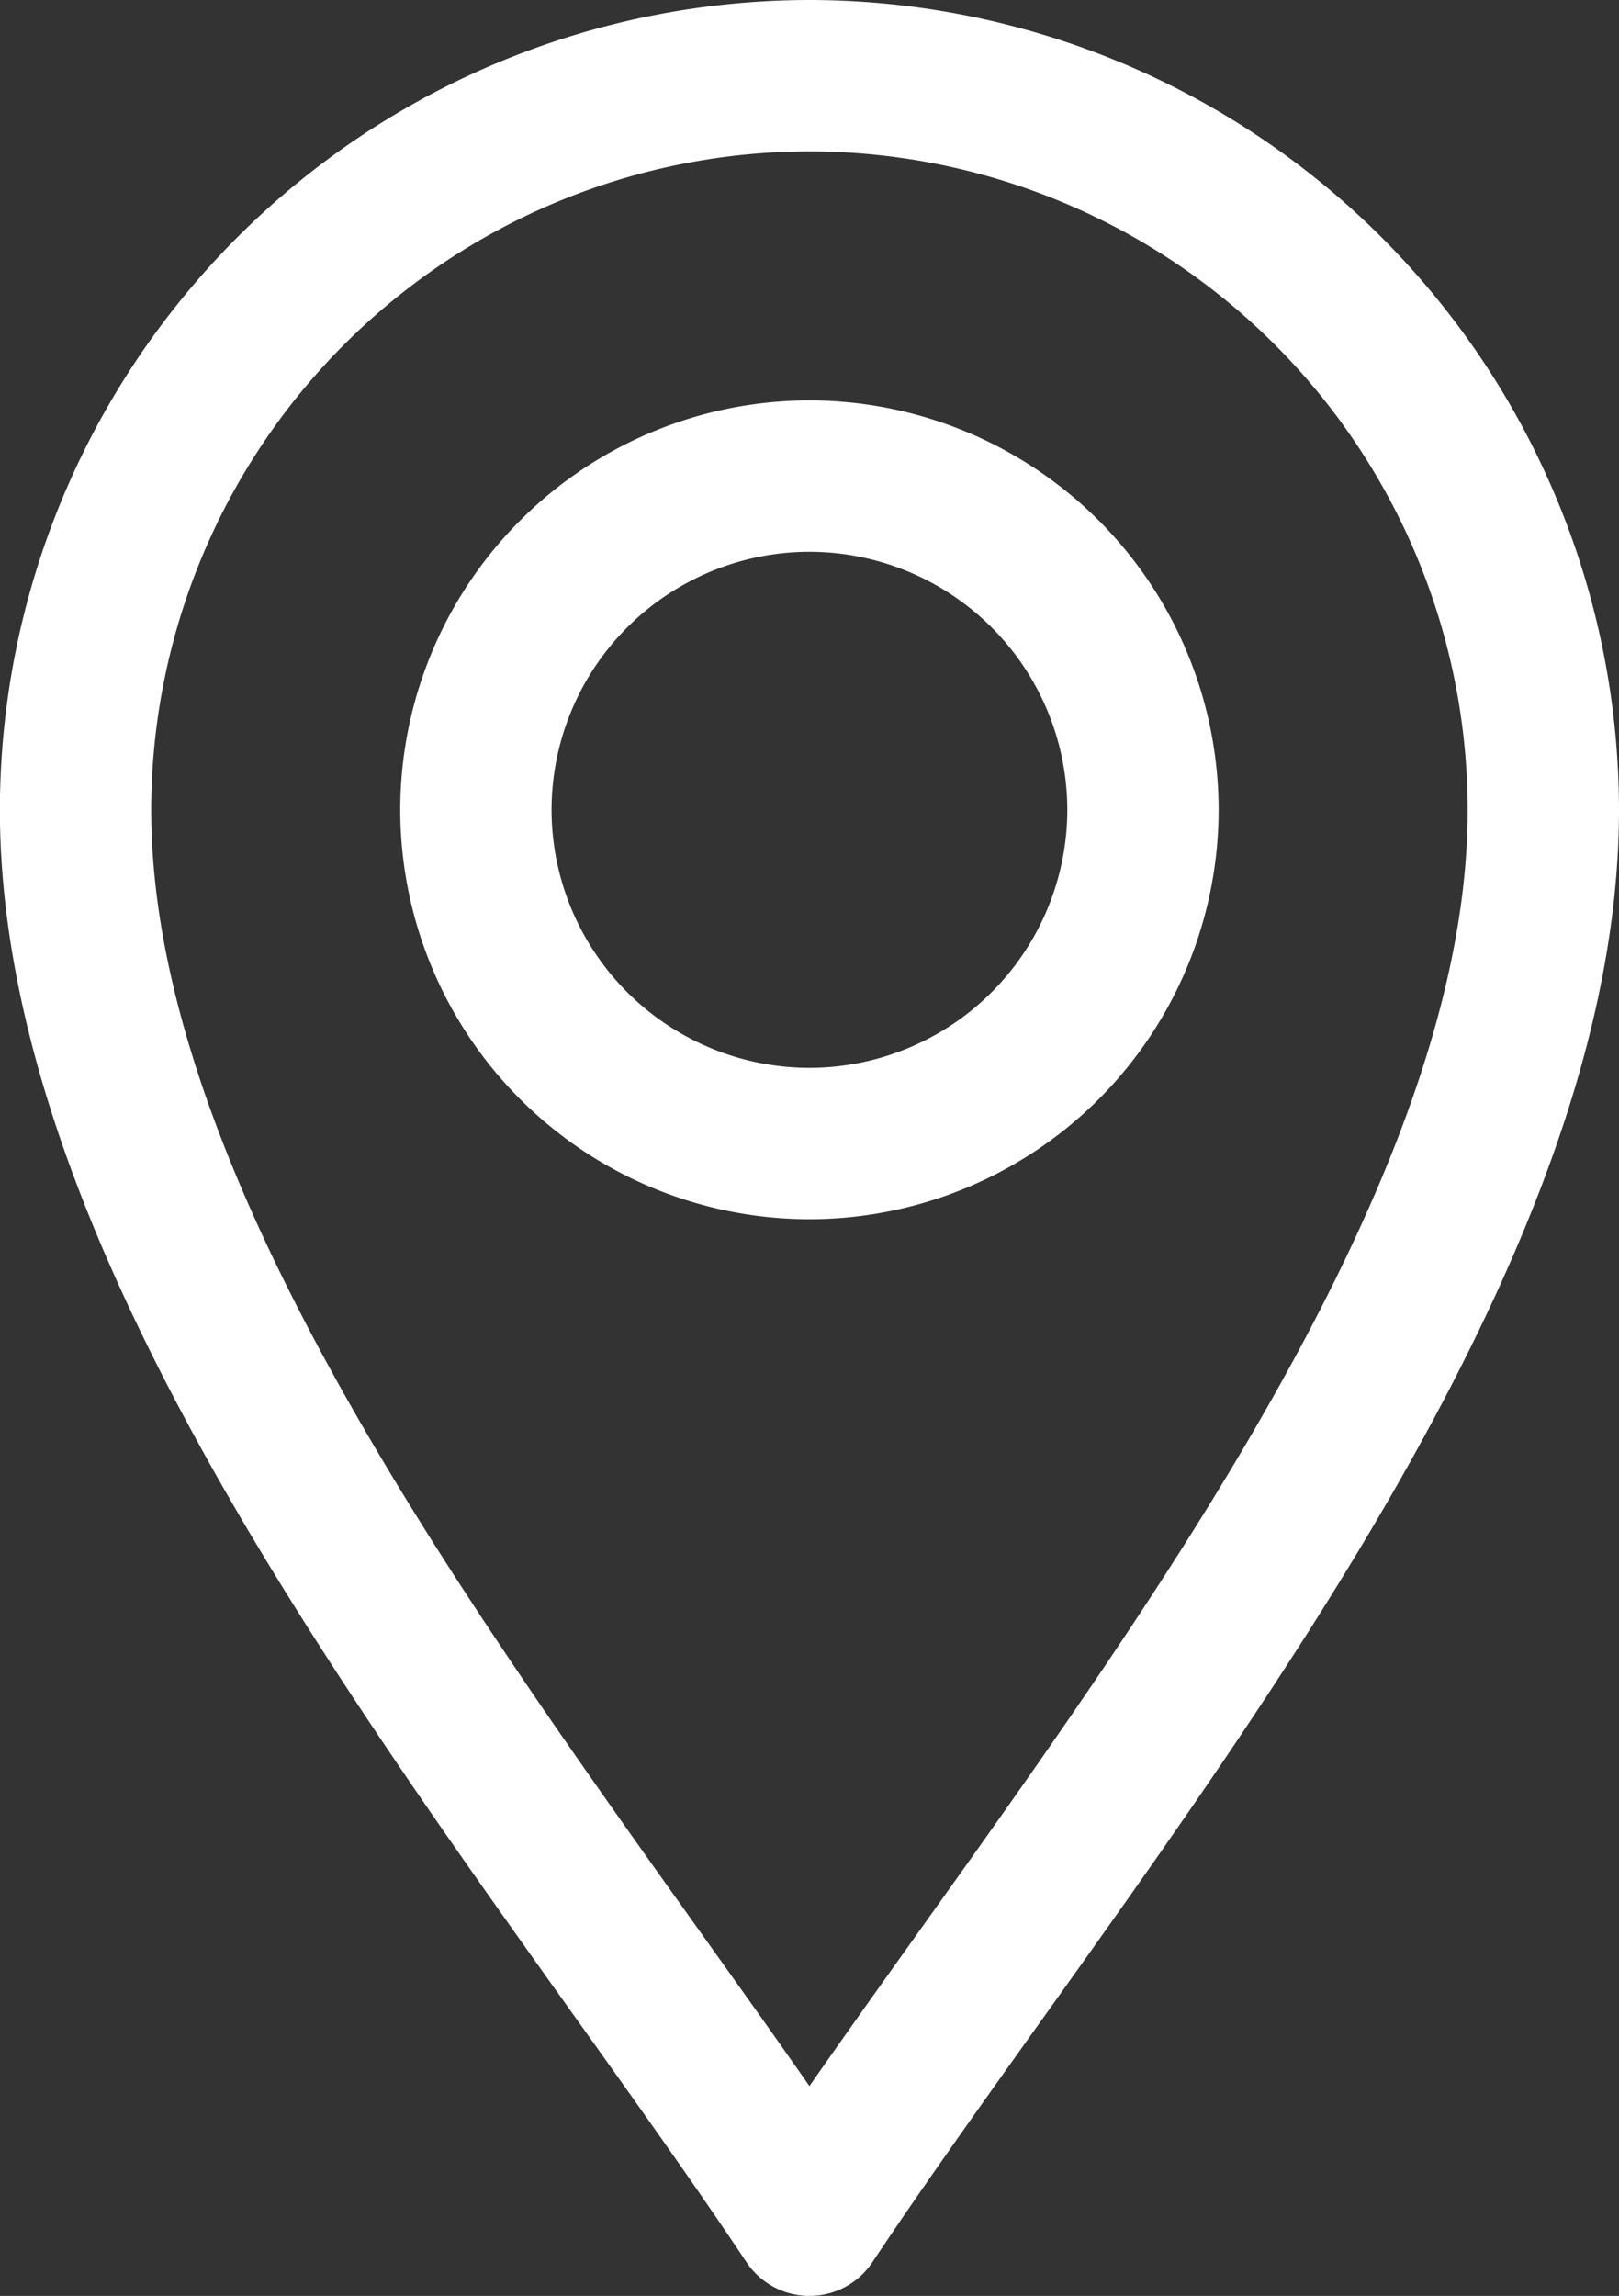 <svg xmlns="http://www.w3.org/2000/svg" width="12.839" height="18.2" viewBox="0 0 12.839 18.2">
  <rect x="0" y="0" width="12.839" height="18.2" fill="#333333" stroke="none"/>
  <g id="Group_4" data-name="Group 4" transform="translate(0.6 0.6)">
    <path id="path_18" data-name="path 18" d="M-214.18-625.665c-2.116-3.174-5.82-7.477-5.82-11.181a5.826,5.826,0,0,1,5.82-5.819,5.826,5.826,0,0,1,5.82,5.819C-208.36-633.142-212.064-628.839-214.18-625.665Z" transform="translate(219.999 642.665)" fill="none" stroke="#fff" stroke-linecap="round" stroke-linejoin="round" stroke-width="1.2"/>
    <path id="path_19" data-name="path 19" d="M-97.355-194.709A2.648,2.648,0,0,1-100-197.354,2.648,2.648,0,0,1-97.355-200a2.648,2.648,0,0,1,2.645,2.645A2.648,2.648,0,0,1-97.355-194.709Z" transform="translate(103.174 203.174)" fill="none" stroke="#fff" stroke-linecap="round" stroke-linejoin="round" stroke-width="1.2"/>
  </g>
</svg>
